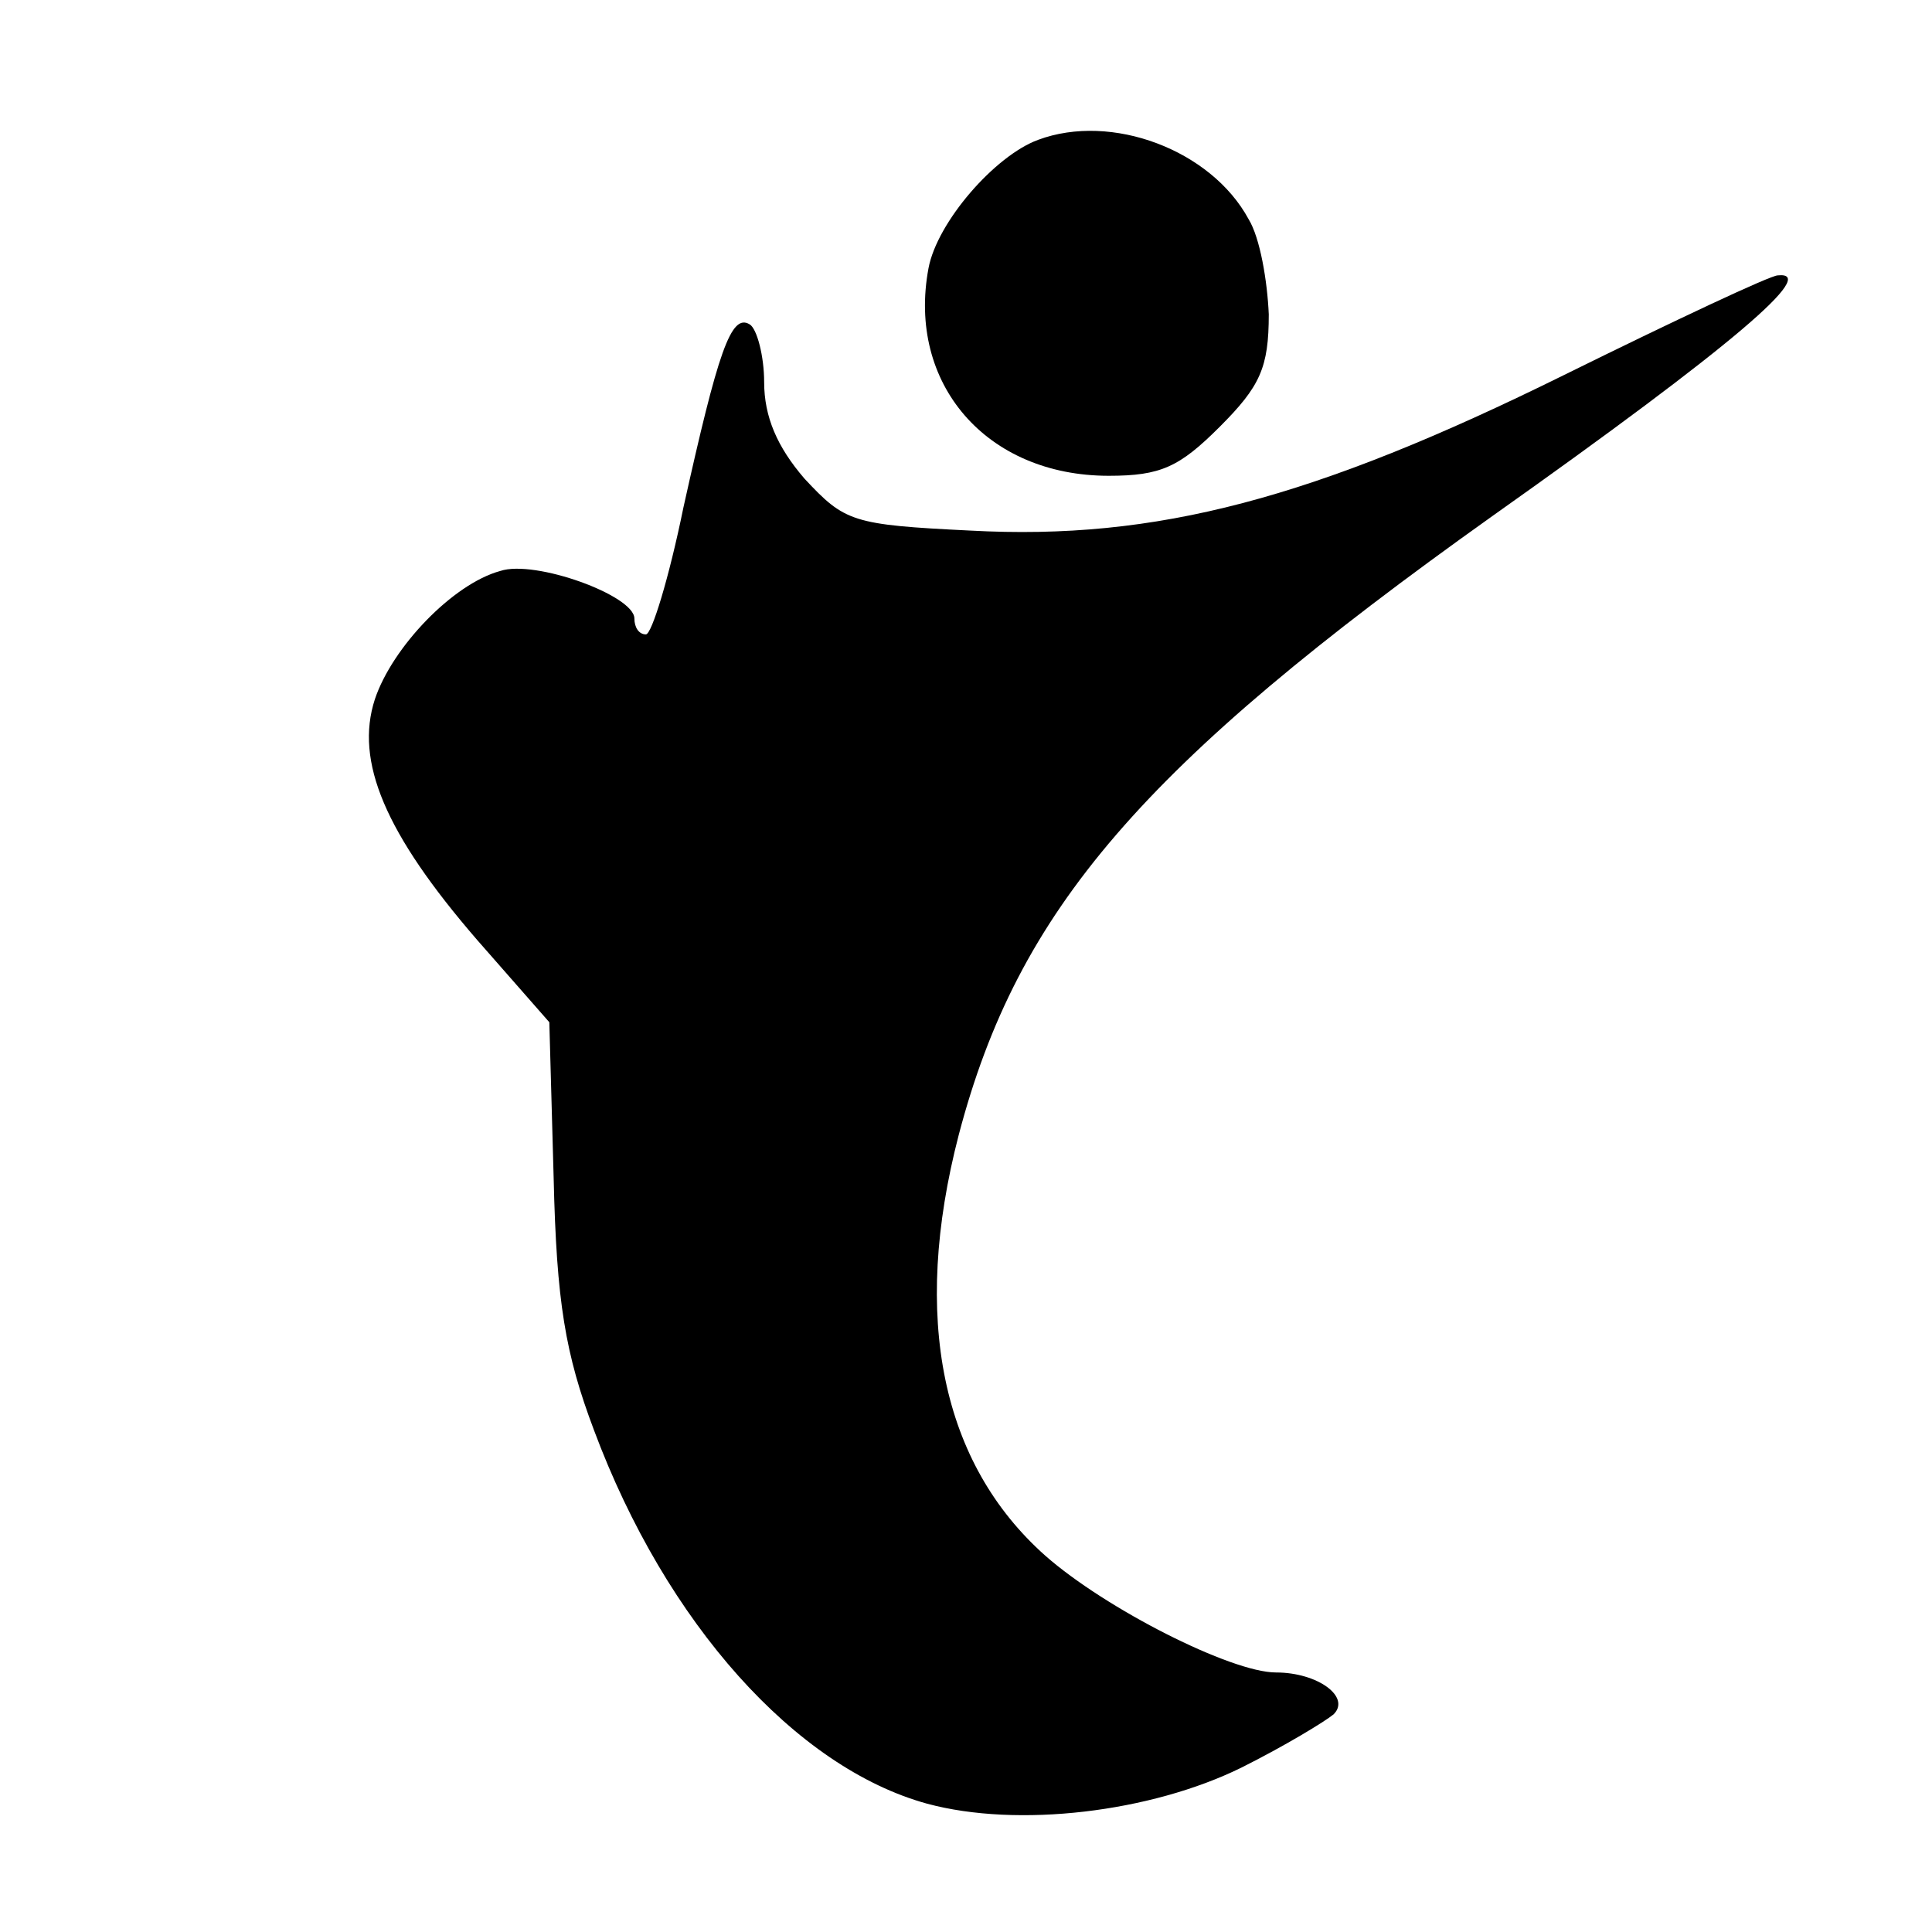 <?xml version="1.0" standalone="no"?>
<!DOCTYPE svg PUBLIC "-//W3C//DTD SVG 20010904//EN"
 "http://www.w3.org/TR/2001/REC-SVG-20010904/DTD/svg10.dtd">
<svg version="1.0" xmlns="http://www.w3.org/2000/svg"
 width="134pt" height="134pt" viewBox="0 0 134 134"
 preserveAspectRatio="xMidYMid meet">
<g transform="translate(0,134) scale(0.1,-0.1)"
fill="#000000" stroke="none">
<path d="M720 1243 c-30 -11 -70 -57 -76 -89 -15 -80 40 -144 125 -144 36 0
49 6 77 34 28 28 34 41 34 78 -1 23 -6 53 -14 66 -26 48 -95 74 -146 55z"/>
<path d="M1085 1080 c-174 -86 -283 -115 -412 -108 -82 4 -87 6 -115 36 -19
22 -28 43 -28 67 0 18 -5 37 -10 40 -13 8 -22 -19 -46 -127 -10 -49 -22 -88
-26 -88 -5 0 -8 5 -8 11 0 16 -69 41 -93 33 -33 -9 -75 -53 -87 -89 -14 -43 7
-93 71 -167 l50 -57 3 -108 c2 -86 8 -122 28 -175 50 -134 140 -234 231 -259
63 -17 155 -6 218 25 30 15 58 32 64 37 12 12 -11 29 -40 29 -31 0 -118 44
-160 81 -72 64 -93 165 -60 292 41 156 127 256 370 429 168 119 227 170 198
167 -5 0 -71 -31 -148 -69z"/>
</g>
</svg>
